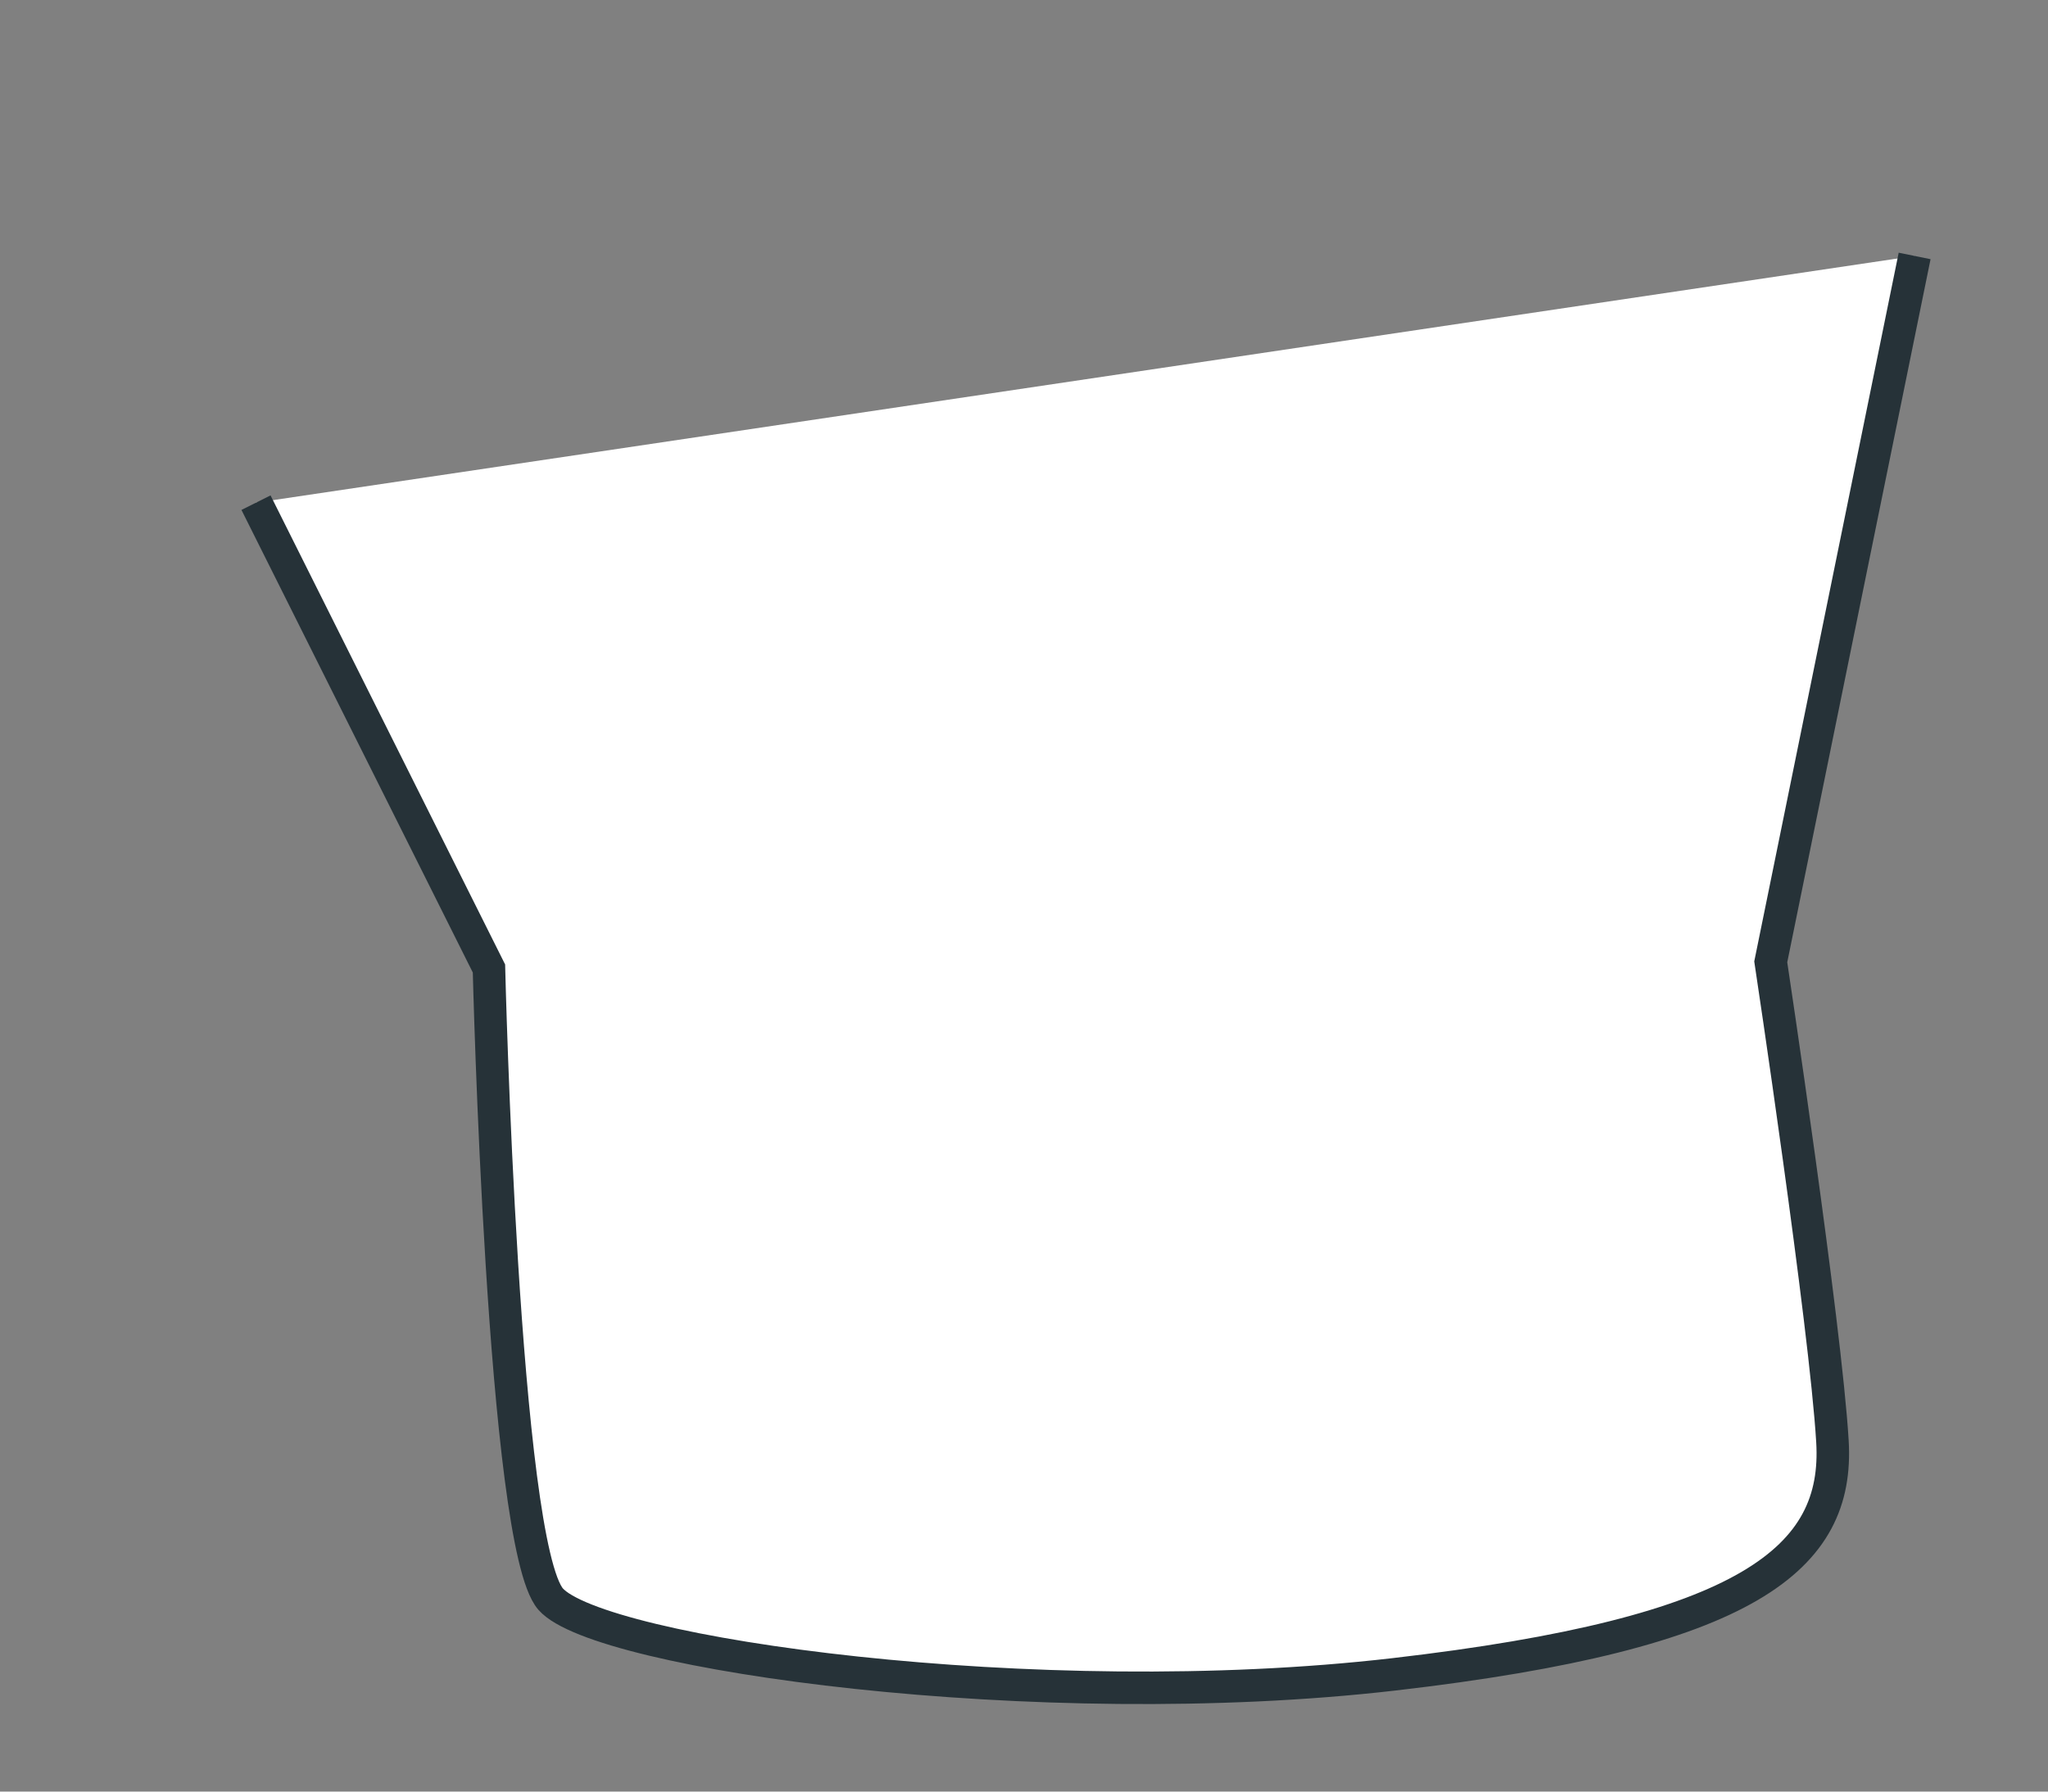 <?xml version="1.0" encoding="utf-8"?>
<svg xmlns="http://www.w3.org/2000/svg" fill="none" height="100%" overflow="visible" preserveAspectRatio="none" style="display: block;" viewBox="0 0 8 7" width="100%">
<rect x="0" y="0" width="8" height="7" fill="#808080" stroke="none"/>
<g id="Vector">
<path d="M1 1.964L1.91 3.784C1.91 3.784 1.964 6.033 2.151 6.248C2.339 6.462 4.052 6.703 5.444 6.542C6.837 6.381 7.185 6.087 7.158 5.632C7.131 5.177 6.917 3.758 6.917 3.758L7.479 1" fill="white"/>
<path d="M1 1.964L1.91 3.784C1.91 3.784 1.964 6.033 2.151 6.248C2.339 6.462 4.052 6.703 5.444 6.542C6.837 6.381 7.185 6.087 7.158 5.632C7.131 5.177 6.917 3.758 6.917 3.758L7.479 1" stroke="#263238" stroke-miterlimit="10" stroke-width="0.127"/>
</g>
</svg>